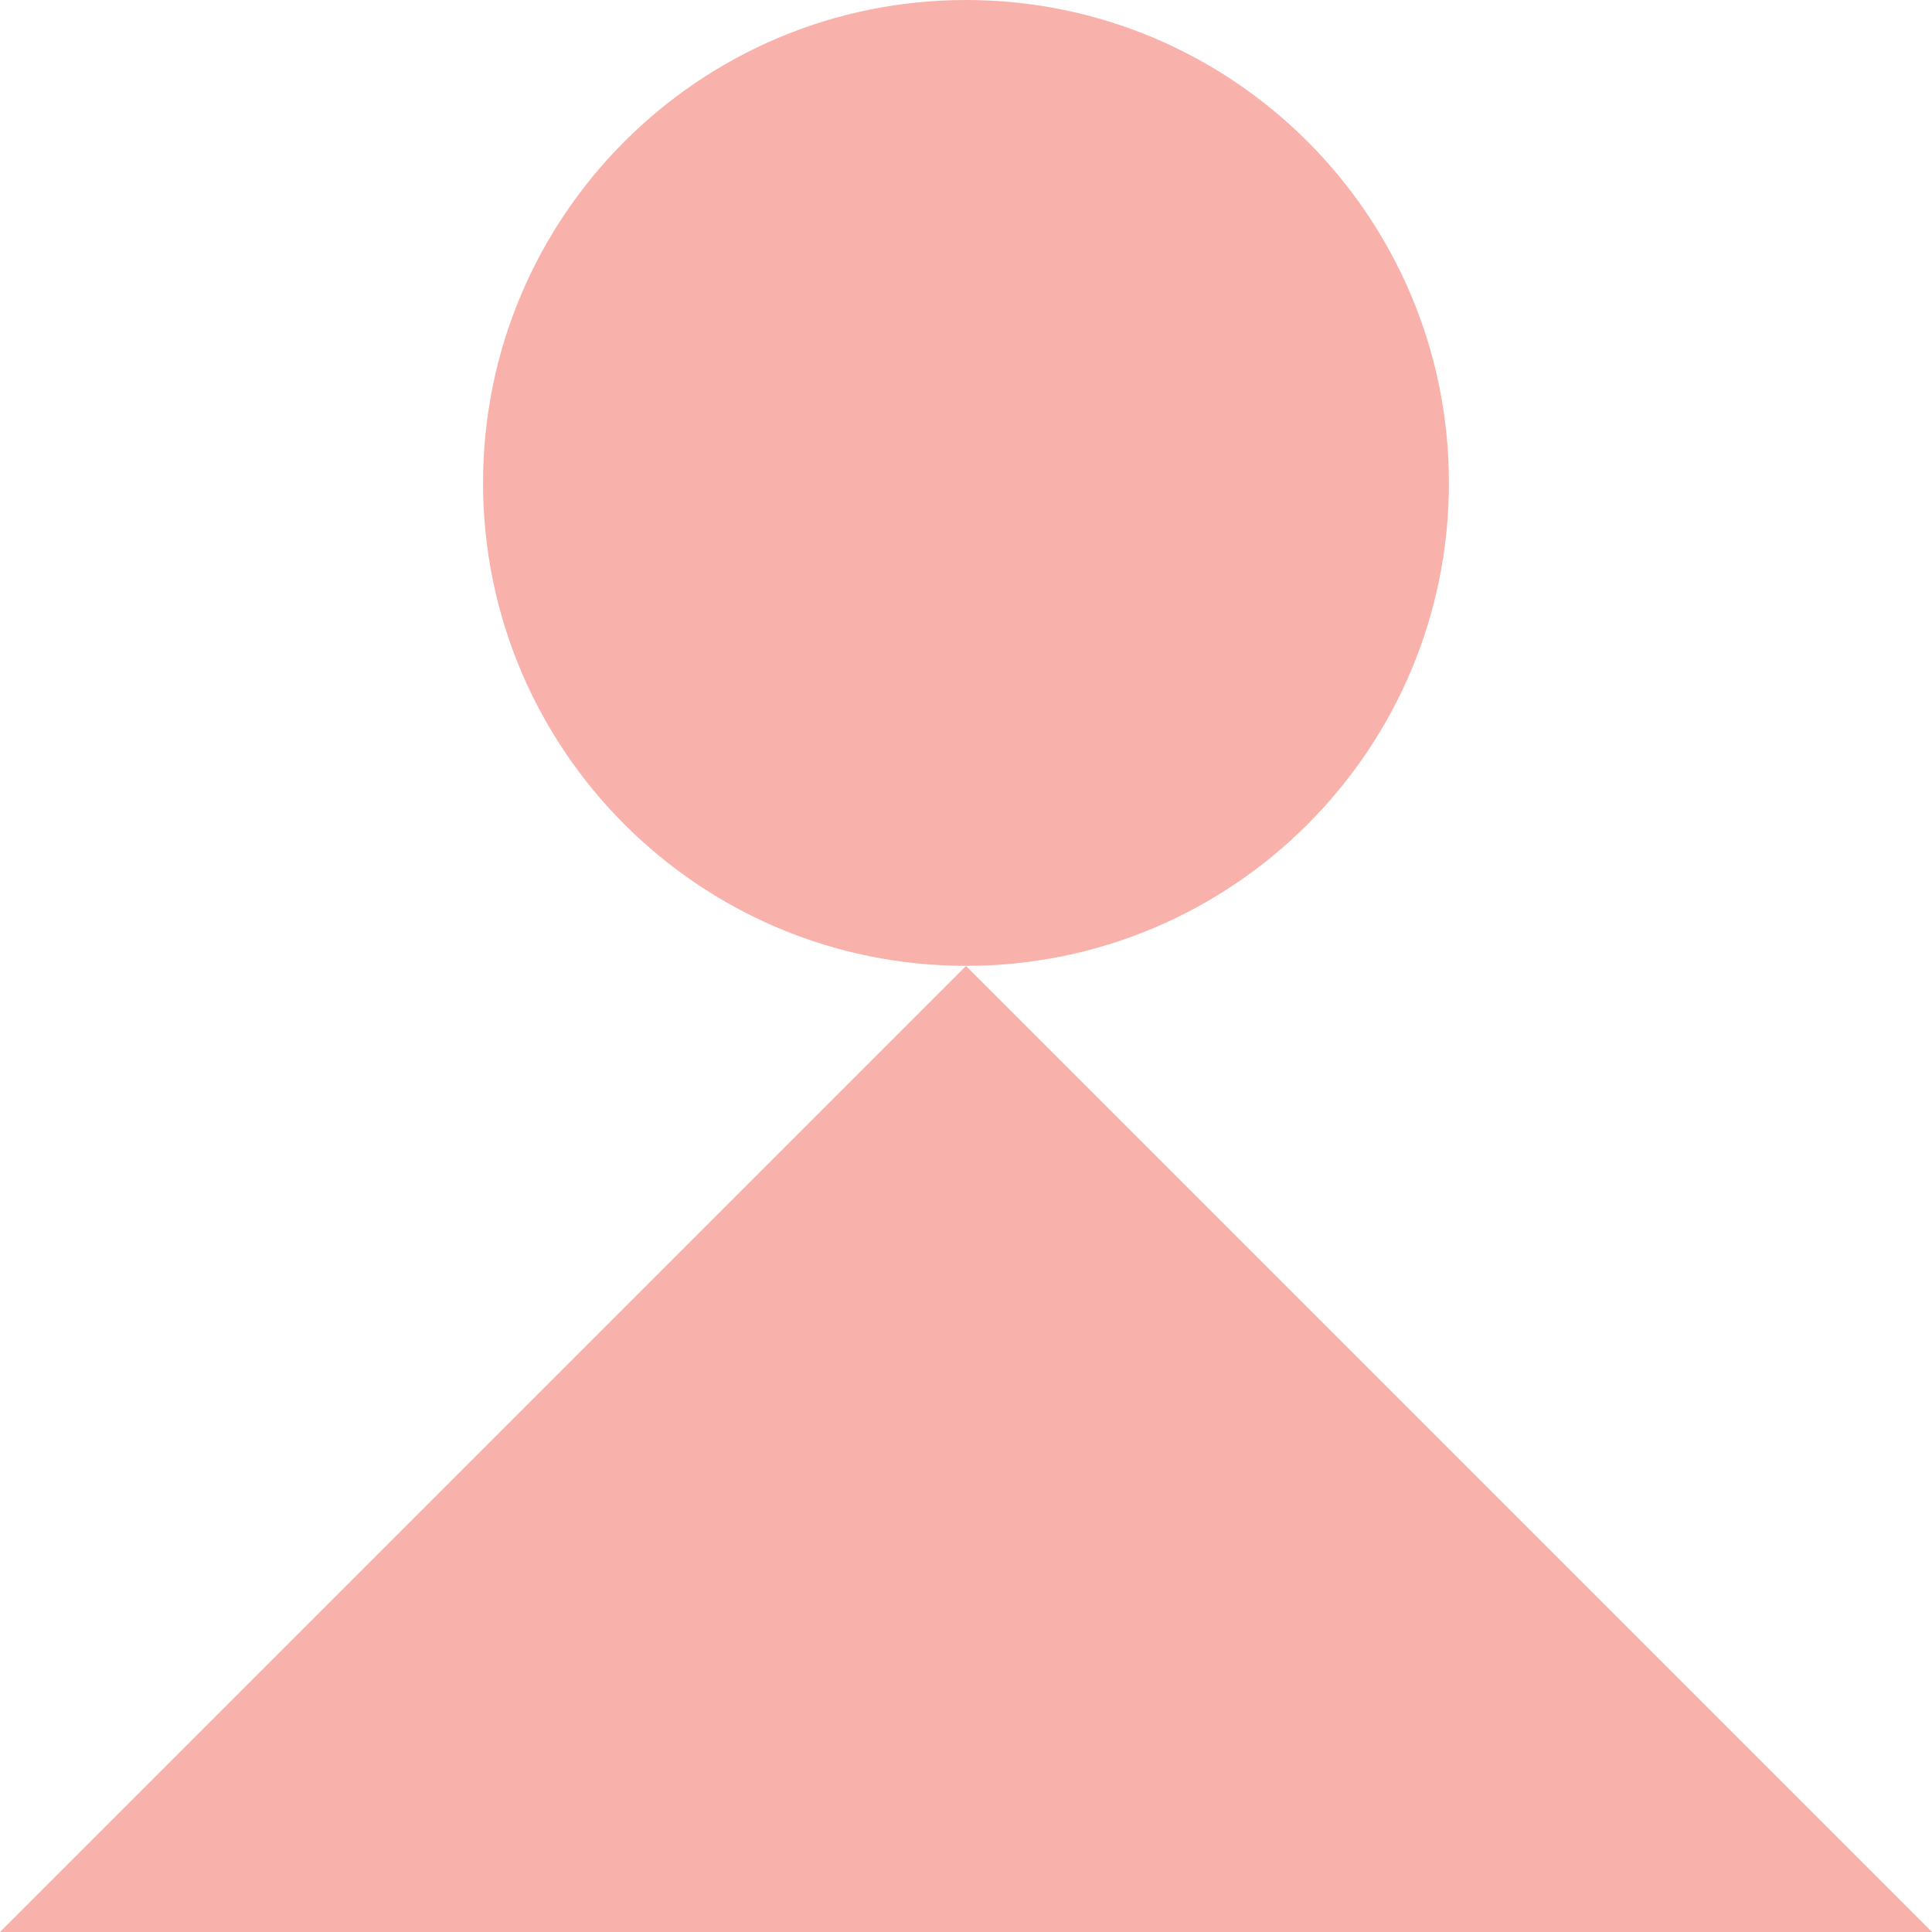 <svg width="73" height="73" viewBox="0 0 73 73" fill="none" xmlns="http://www.w3.org/2000/svg">
<g clip-path="url(#clip0_68_5159)">
<path d="M36.5 36.495C46.578 36.495 54.747 28.326 54.747 18.248C54.747 8.17 46.578 0 36.5 0C26.422 0 18.252 8.17 18.252 18.248C18.252 28.326 26.422 36.495 36.5 36.495Z" fill="#F8B2AB"/>
<path d="M0 73H73L36.5 36.5L0 73Z" fill="#F8B2AB"/>
</g>
<defs>
<clipPath id="clip0_68_5159">
<rect width="73" height="73" fill="white"/>
</clipPath>
</defs>
</svg>
